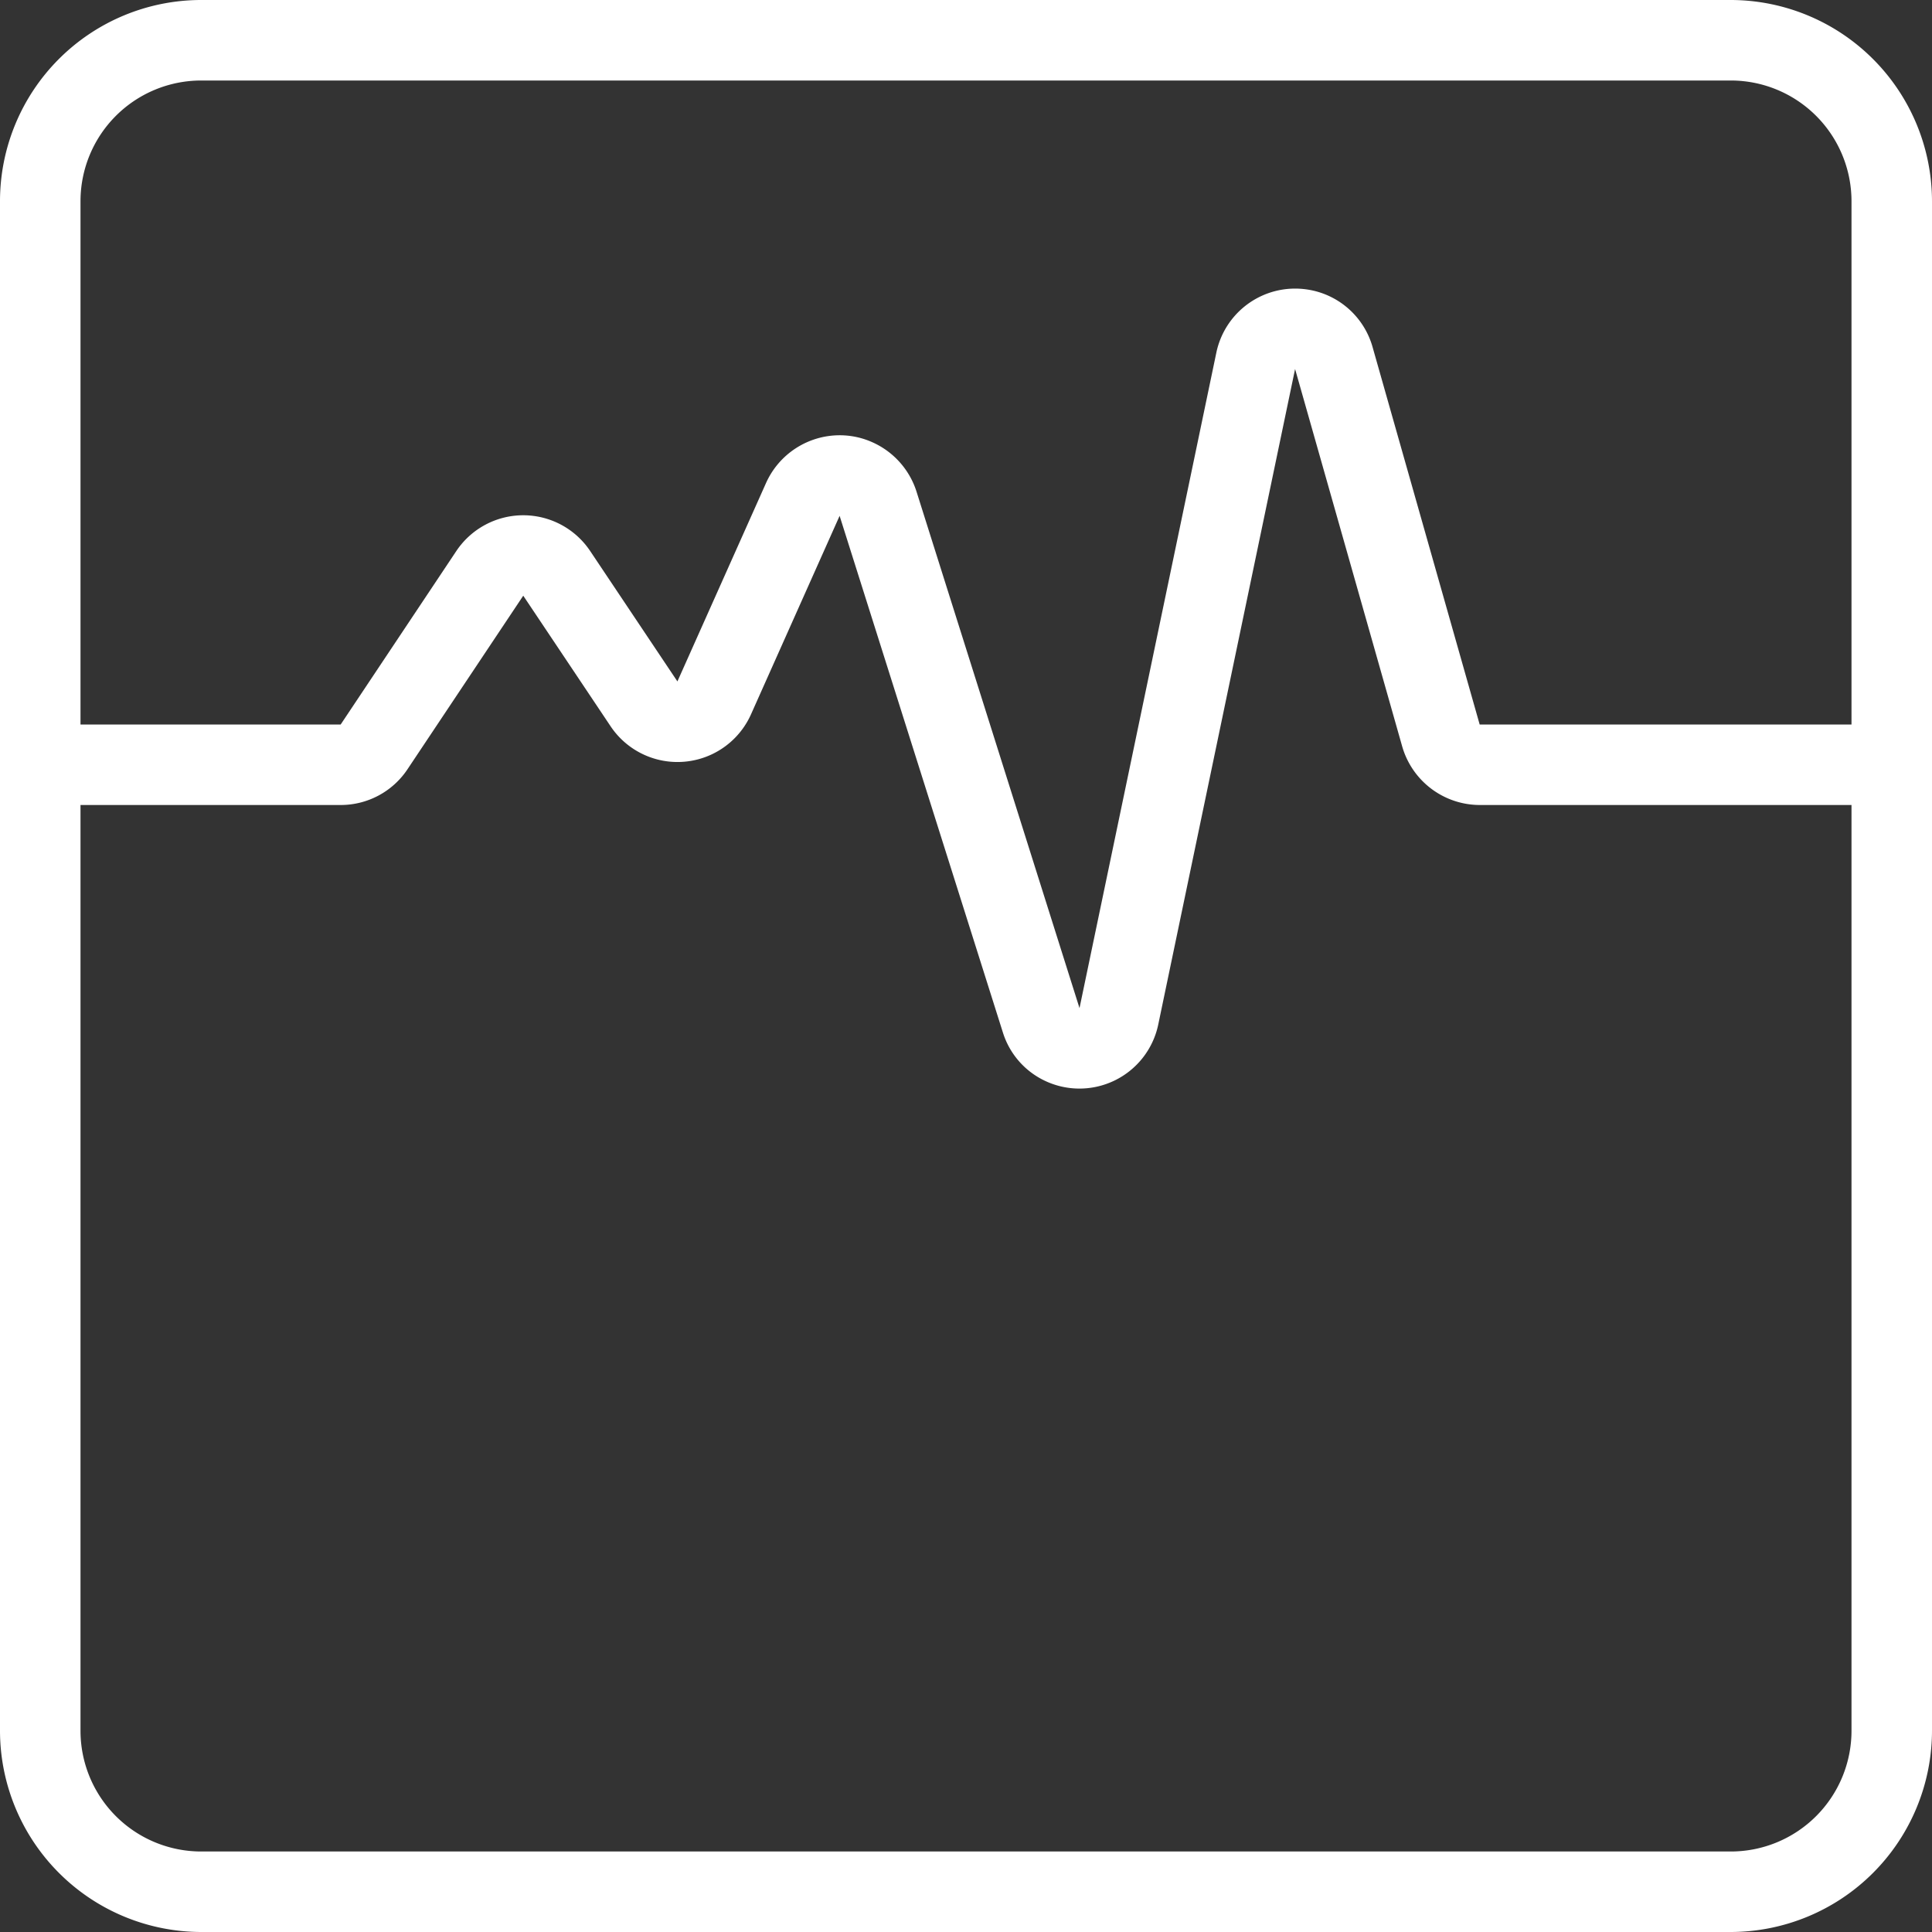 <svg xmlns="http://www.w3.org/2000/svg" width="48" height="48" viewBox="0 0 48 48">
  <rect x="0" y="0" width="48" height="48" fill="#333333" stroke="none"/>
  <path id="Pfad_11" data-name="Pfad 11" d="M5,48a5.006,5.006,0,0,1-5-5V5A5,5,0,0,1,5,0H43a5.006,5.006,0,0,1,5,5V43a5.007,5.007,0,0,1-5,5ZM2,43a3,3,0,0,0,3,3H43a3,3,0,0,0,3-3V20H36.762a2.009,2.009,0,0,1-1.924-1.452l-2.662-9.38-3.4,16.288A2,2,0,0,1,25.9,26.822a1.98,1.98,0,0,1-.984-1.172L20.86,12.816l-2.2,4.928a2,2,0,0,1-3.49.3L13,14.8l-2.872,4.306A1.992,1.992,0,0,1,8.464,20H2ZM20.862,10.814a1.975,1.975,0,0,1,.808.172,2.008,2.008,0,0,1,1.1,1.226L26.82,25.046,30.22,8.76a2,2,0,0,1,1.956-1.59,2.043,2.043,0,0,1,.412.042A1.993,1.993,0,0,1,34.1,8.618L36.762,18H46V5a3,3,0,0,0-3-3H5A3,3,0,0,0,2,5V18H8.464l2.872-4.308a2,2,0,0,1,3.328,0L16.83,16.93,19.032,12A2.007,2.007,0,0,1,20.862,10.814Z" fill="#fff"/>
</svg>